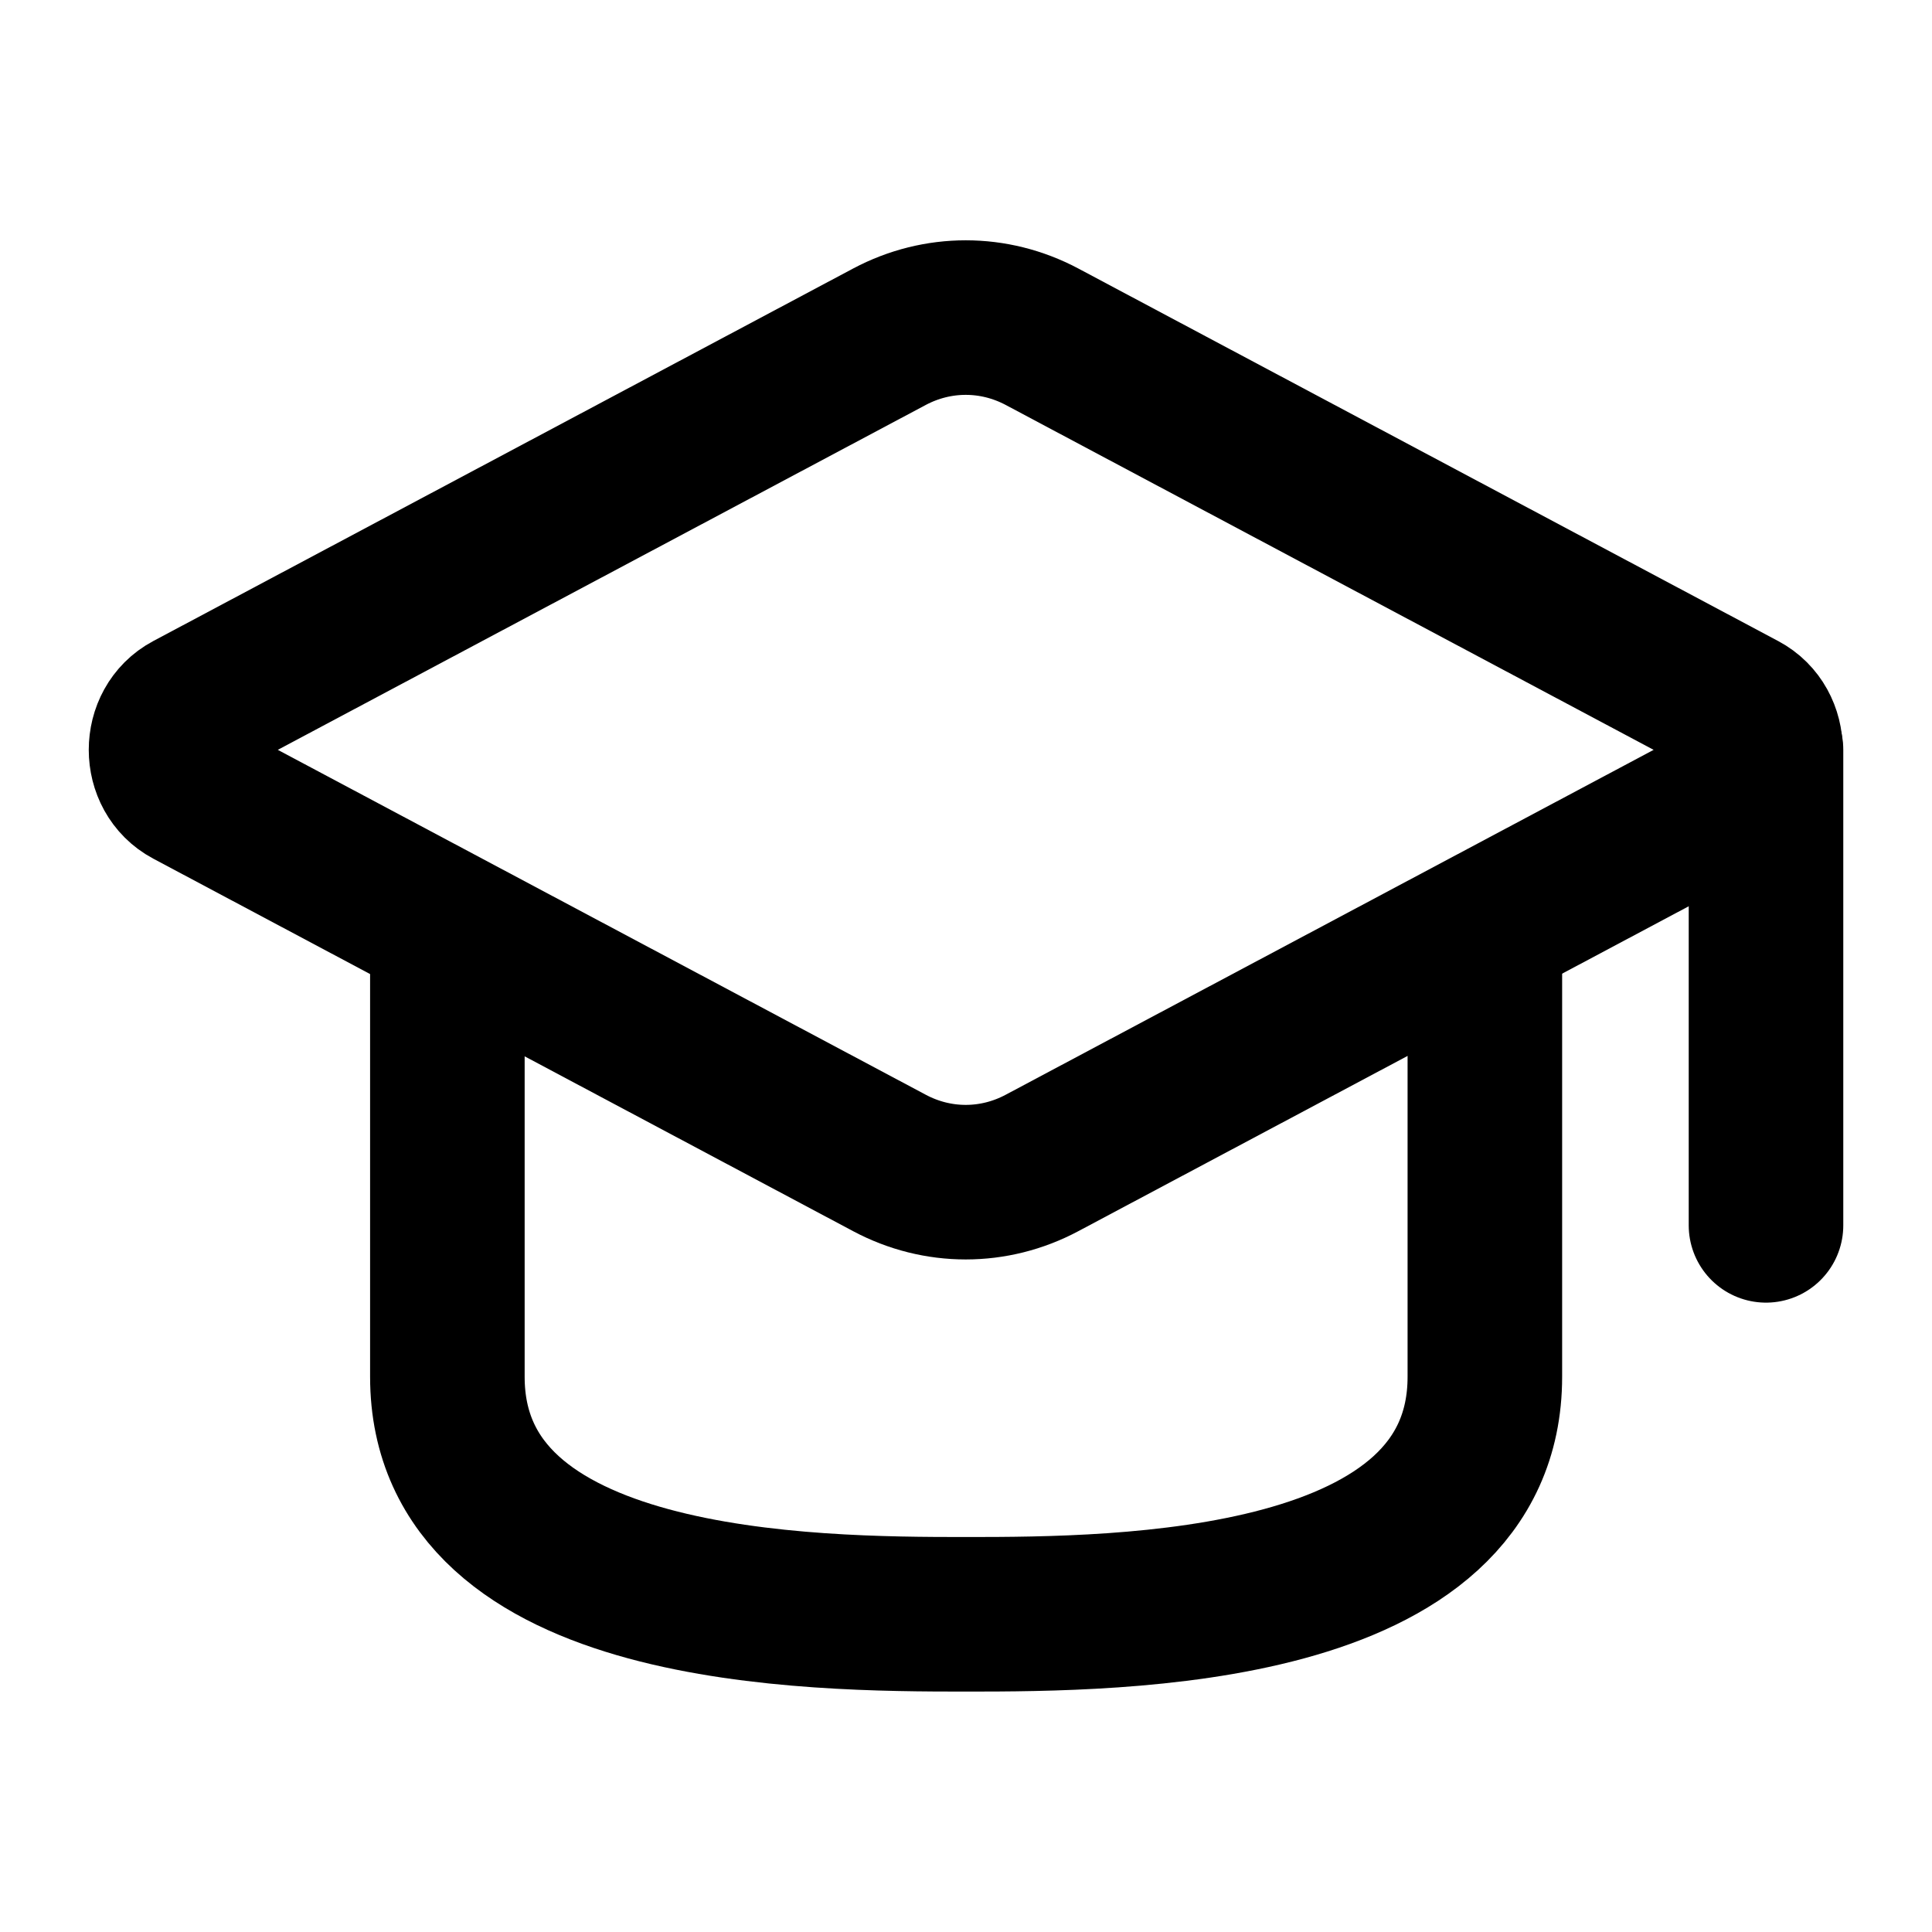<svg width="25" height="25" viewBox="0 0 25 25" fill="none" xmlns="http://www.w3.org/2000/svg">
<path d="M2.453 10.228C2.047 10.012 2.047 9.394 2.453 9.178L11.51 4.357C12.131 4.027 12.862 4.027 13.483 4.357L22.54 9.178C22.947 9.394 22.947 10.012 22.54 10.228L13.483 15.049C12.862 15.38 12.131 15.38 11.51 15.049L2.453 10.228Z" stroke="black" stroke-width="2" stroke-linecap="round"/>
<path d="M5.789 12.219V17.815C5.789 20.861 10.488 20.889 12.502 20.889C14.515 20.889 19.214 20.861 19.214 17.815V12.219" stroke="black" stroke-width="2" stroke-linecap="round"/>
<path d="M22.852 9.703V15.856" stroke="black" stroke-width="2" stroke-linecap="round"/>
</svg>
